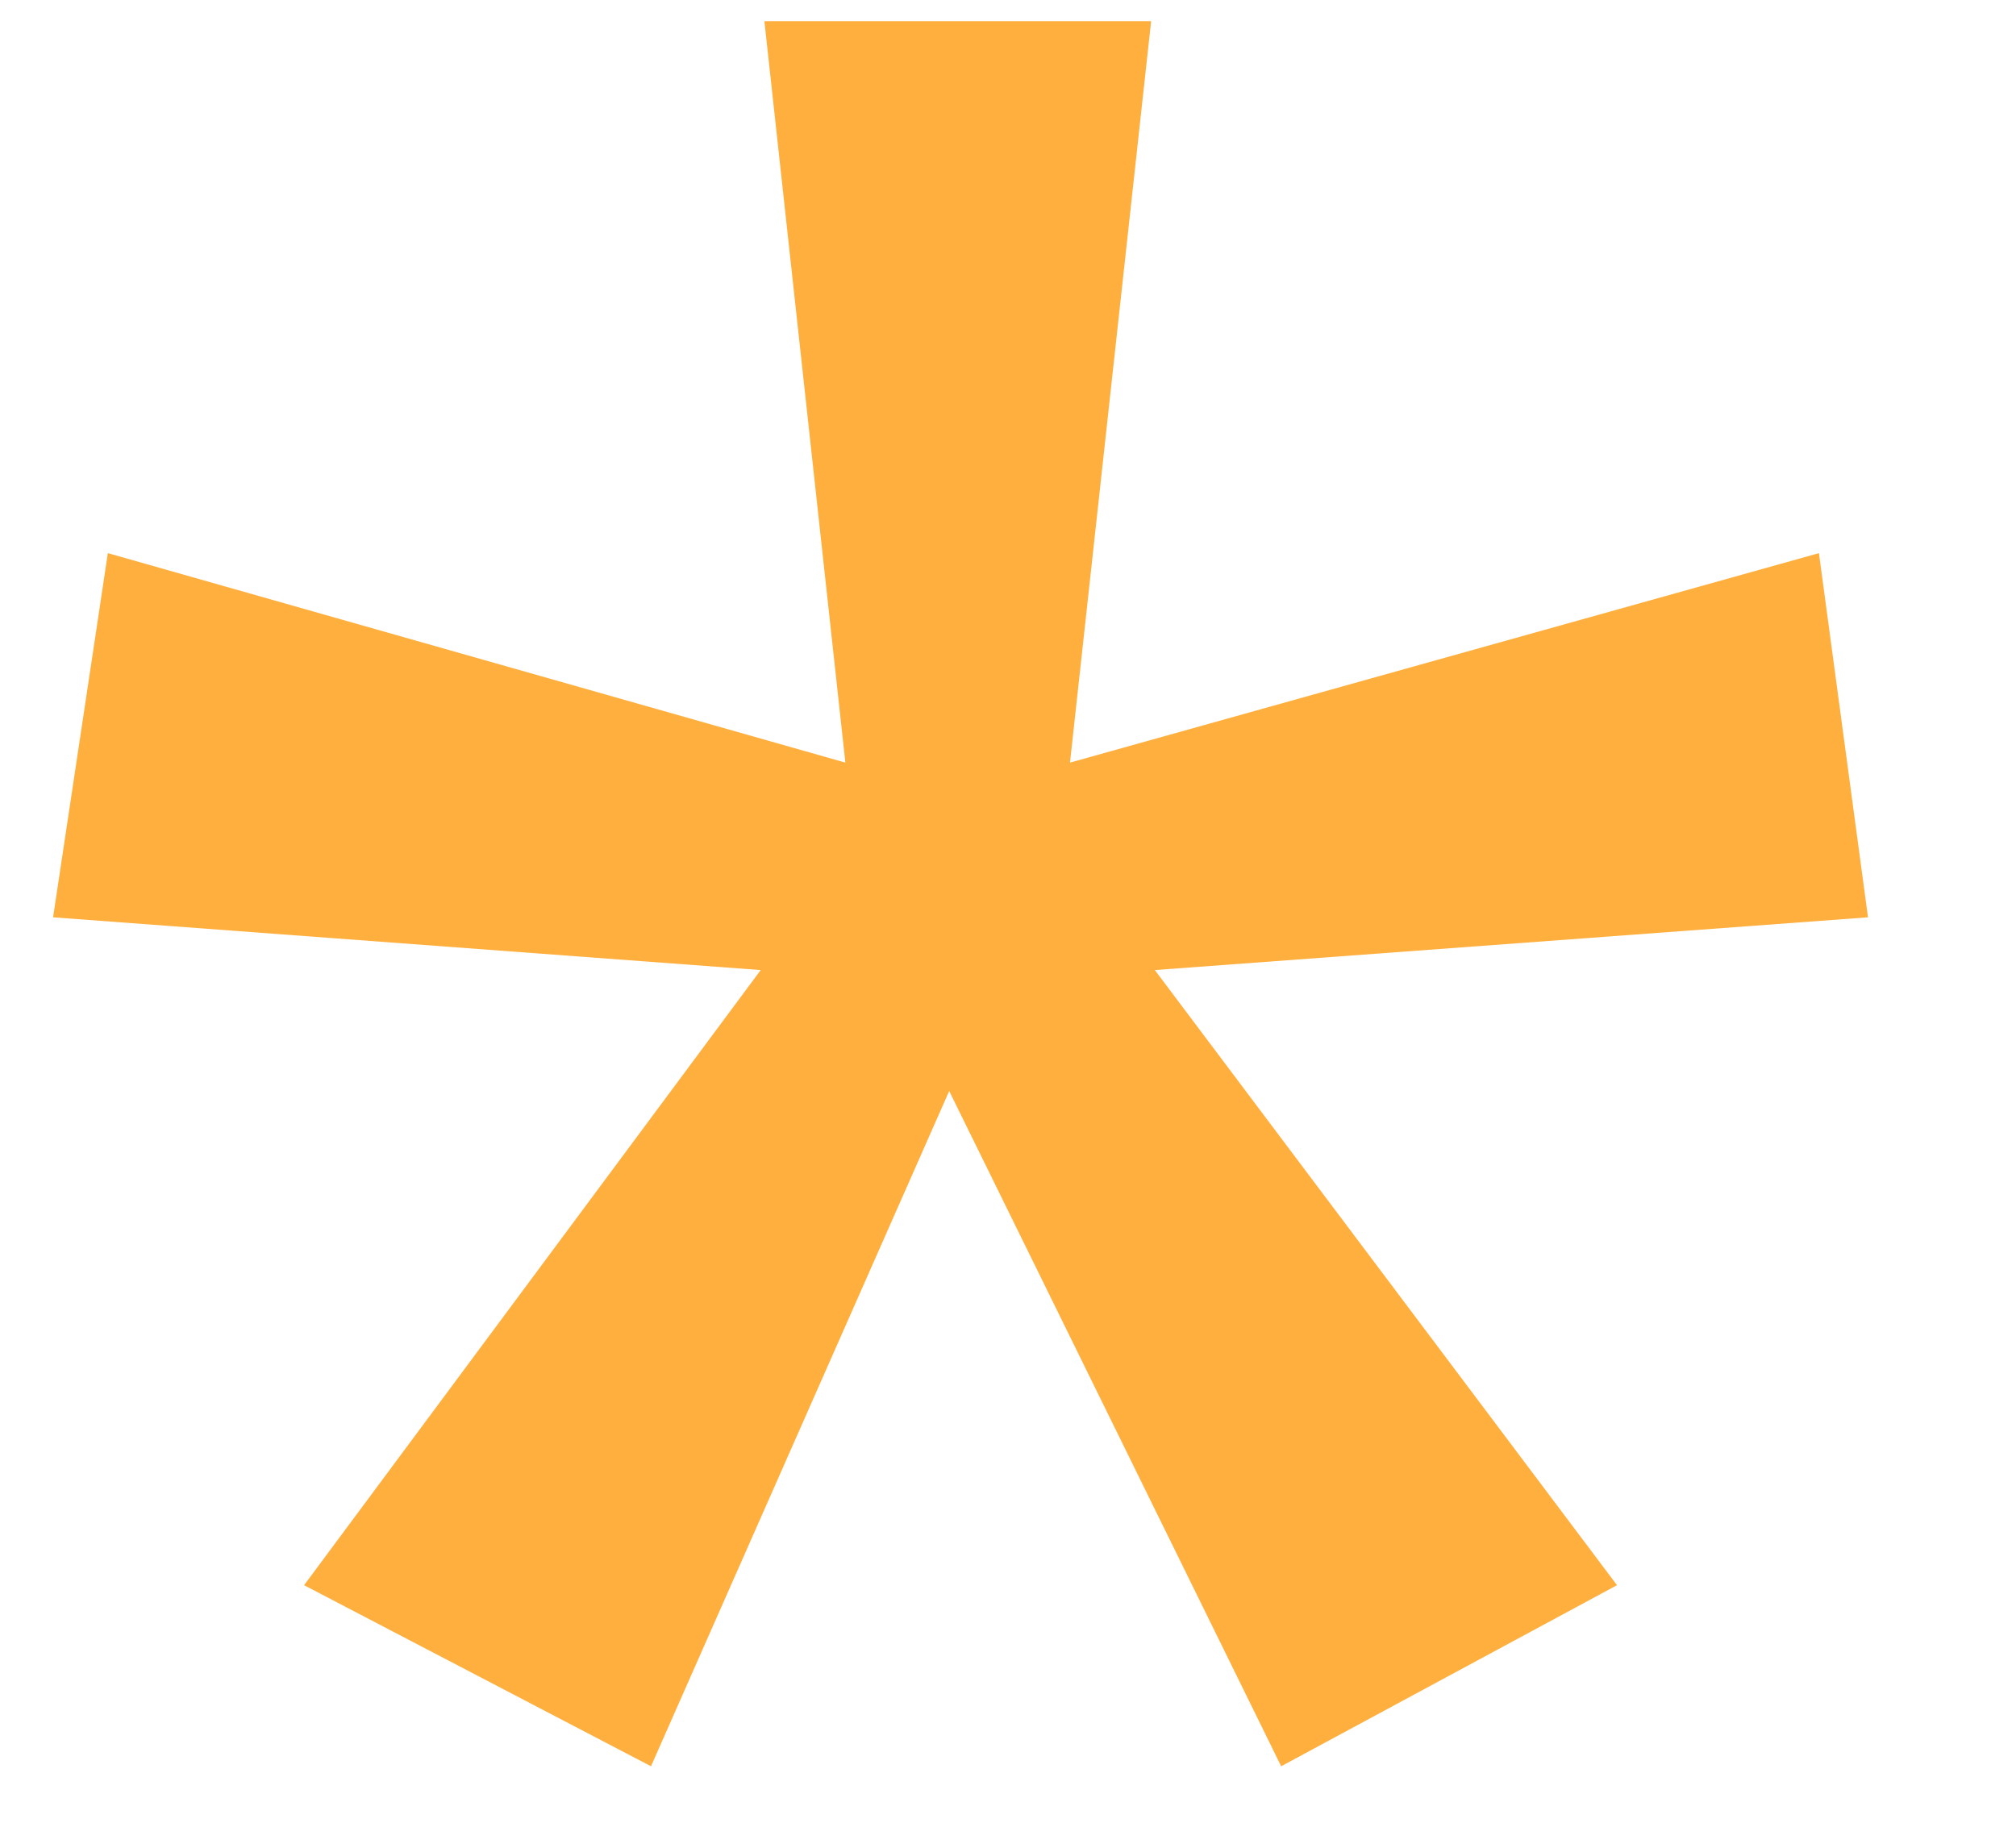 <svg xmlns="http://www.w3.org/2000/svg" width="12" height="11" viewBox="0 0 12 11">
    <path fill="#FFAF3E" fill-rule="nonzero" d="M6.852.126L6.369 4.54l4.458-1.247.292 2.168-4.245.314 2.751 3.662-1.999 1.078-1.976-4.02-1.775 4.02L1.81 9.437l2.718-3.662-4.212-.314.326-2.168L5.032 4.54 4.55.126z"/>
</svg>
